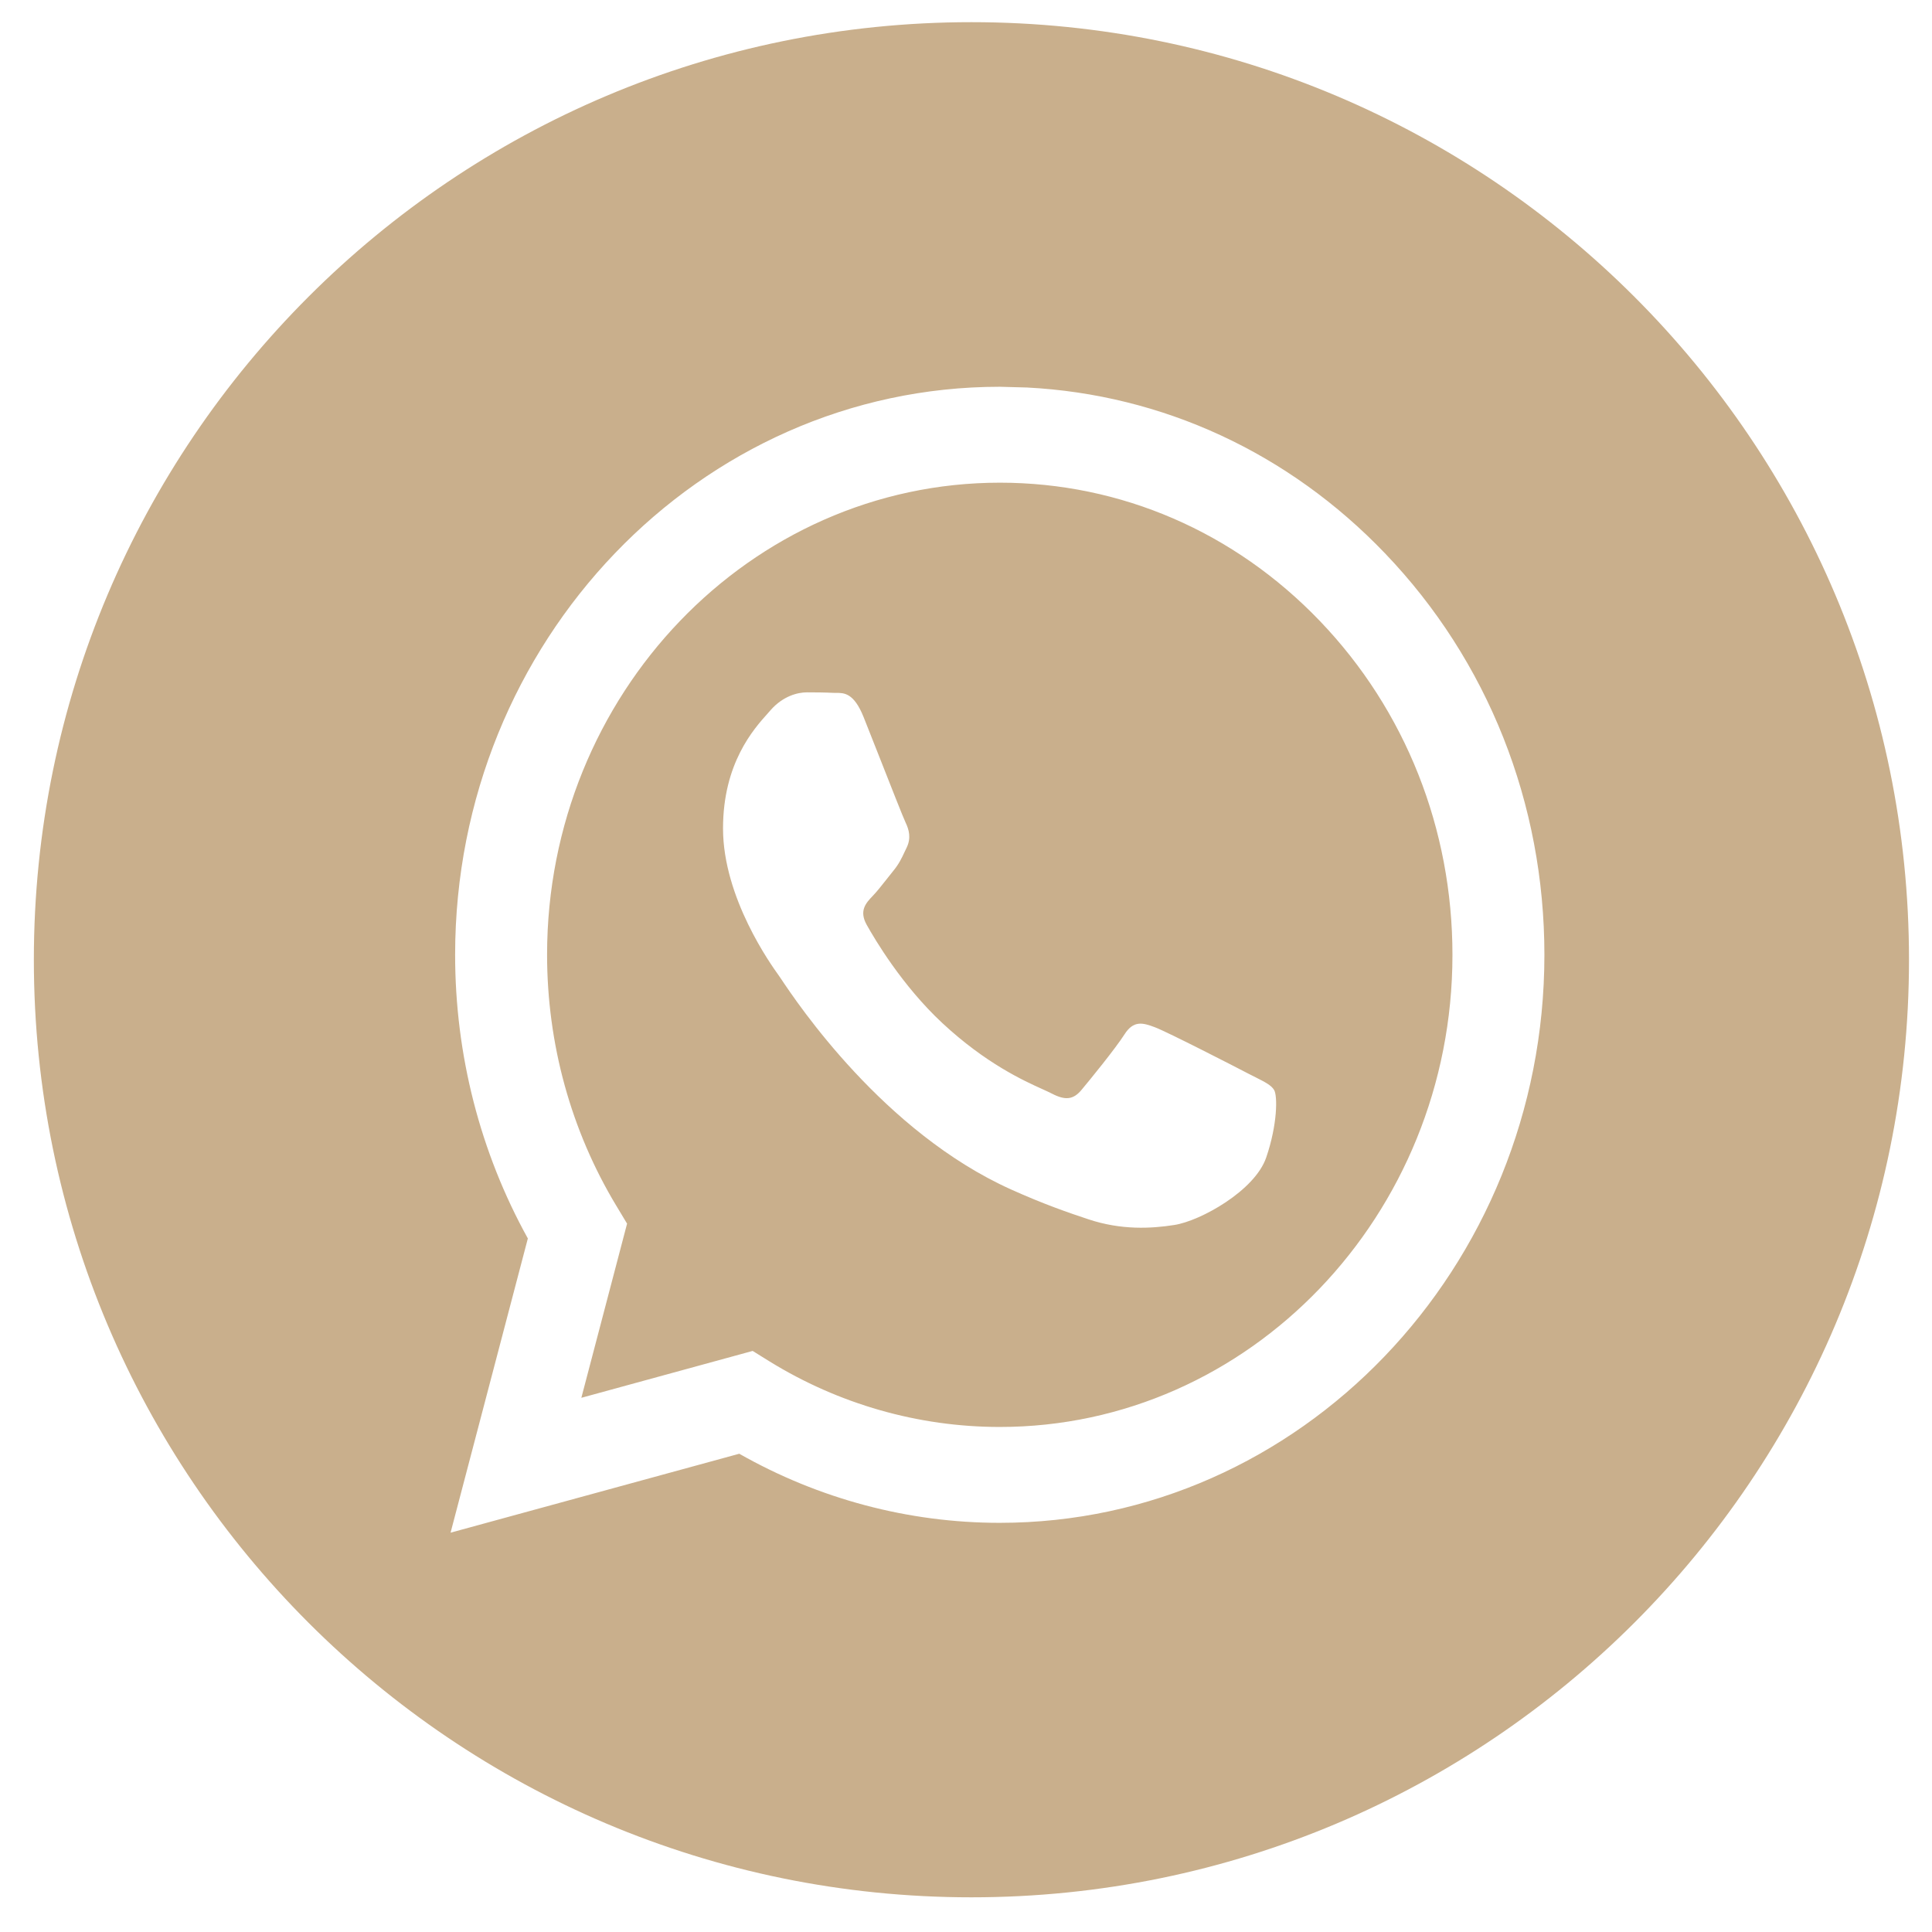 <?xml version="1.0" encoding="UTF-8"?> <svg xmlns="http://www.w3.org/2000/svg" width="42" height="42" viewBox="0 0 42 42" fill="none"><path fill-rule="evenodd" clip-rule="evenodd" d="M21.118 41.246C32.375 41.246 41.5 32.12 41.5 20.864C41.5 9.607 32.375 0.482 21.118 0.482C9.862 0.482 0.736 9.607 0.736 20.864C0.736 32.12 9.862 41.246 21.118 41.246ZM30.109 12.029C28.014 9.841 25.27 8.575 22.325 8.424L21.734 8.408C15.208 8.408 9.897 13.946 9.894 20.752C9.893 22.927 10.438 25.051 11.475 26.923L9.795 33.319L16.071 31.603C17.801 32.586 19.748 33.105 21.729 33.105H21.734C28.259 33.105 33.571 27.568 33.574 20.761C33.575 17.463 32.345 14.362 30.109 12.029ZM16.721 29.591L16.362 29.368L12.638 30.387L13.632 26.601L13.398 26.212C12.413 24.579 11.893 22.691 11.893 20.752C11.895 15.095 16.31 10.493 21.738 10.493C24.366 10.494 26.837 11.563 28.695 13.502C30.553 15.441 31.576 18.019 31.575 20.761C31.573 26.418 27.158 31.021 21.734 31.021H21.73C19.964 31.02 18.232 30.525 16.721 29.591ZM27.294 23.419C27.5 23.523 27.639 23.593 27.699 23.697C27.773 23.825 27.773 24.443 27.526 25.164C27.28 25.884 26.098 26.542 25.529 26.63C25.02 26.71 24.375 26.743 23.666 26.508C23.236 26.366 22.686 26.176 21.98 25.858C19.206 24.61 17.332 21.807 16.978 21.277C16.953 21.24 16.936 21.214 16.926 21.201L16.923 21.197C16.766 20.978 15.718 19.52 15.718 18.01C15.718 16.589 16.387 15.845 16.696 15.502C16.717 15.478 16.736 15.457 16.753 15.437C17.025 15.128 17.345 15.051 17.542 15.051C17.739 15.051 17.937 15.053 18.109 15.062C18.131 15.063 18.153 15.063 18.175 15.063C18.348 15.062 18.563 15.06 18.775 15.591C18.857 15.796 18.976 16.098 19.102 16.418C19.356 17.064 19.637 17.778 19.687 17.882C19.761 18.036 19.81 18.216 19.712 18.422C19.697 18.453 19.683 18.482 19.67 18.51C19.596 18.668 19.541 18.784 19.416 18.936C19.367 18.997 19.316 19.061 19.265 19.126C19.163 19.255 19.061 19.385 18.972 19.477C18.824 19.631 18.67 19.798 18.842 20.106C19.015 20.415 19.609 21.425 20.488 22.243C21.434 23.122 22.255 23.494 22.672 23.682C22.753 23.719 22.819 23.749 22.867 23.774C23.163 23.928 23.335 23.903 23.508 23.697C23.681 23.491 24.248 22.796 24.445 22.487C24.642 22.179 24.839 22.23 25.11 22.333C25.382 22.436 26.836 23.182 27.132 23.337C27.19 23.367 27.244 23.394 27.294 23.419Z" fill="#C9AF8C"></path></svg> 